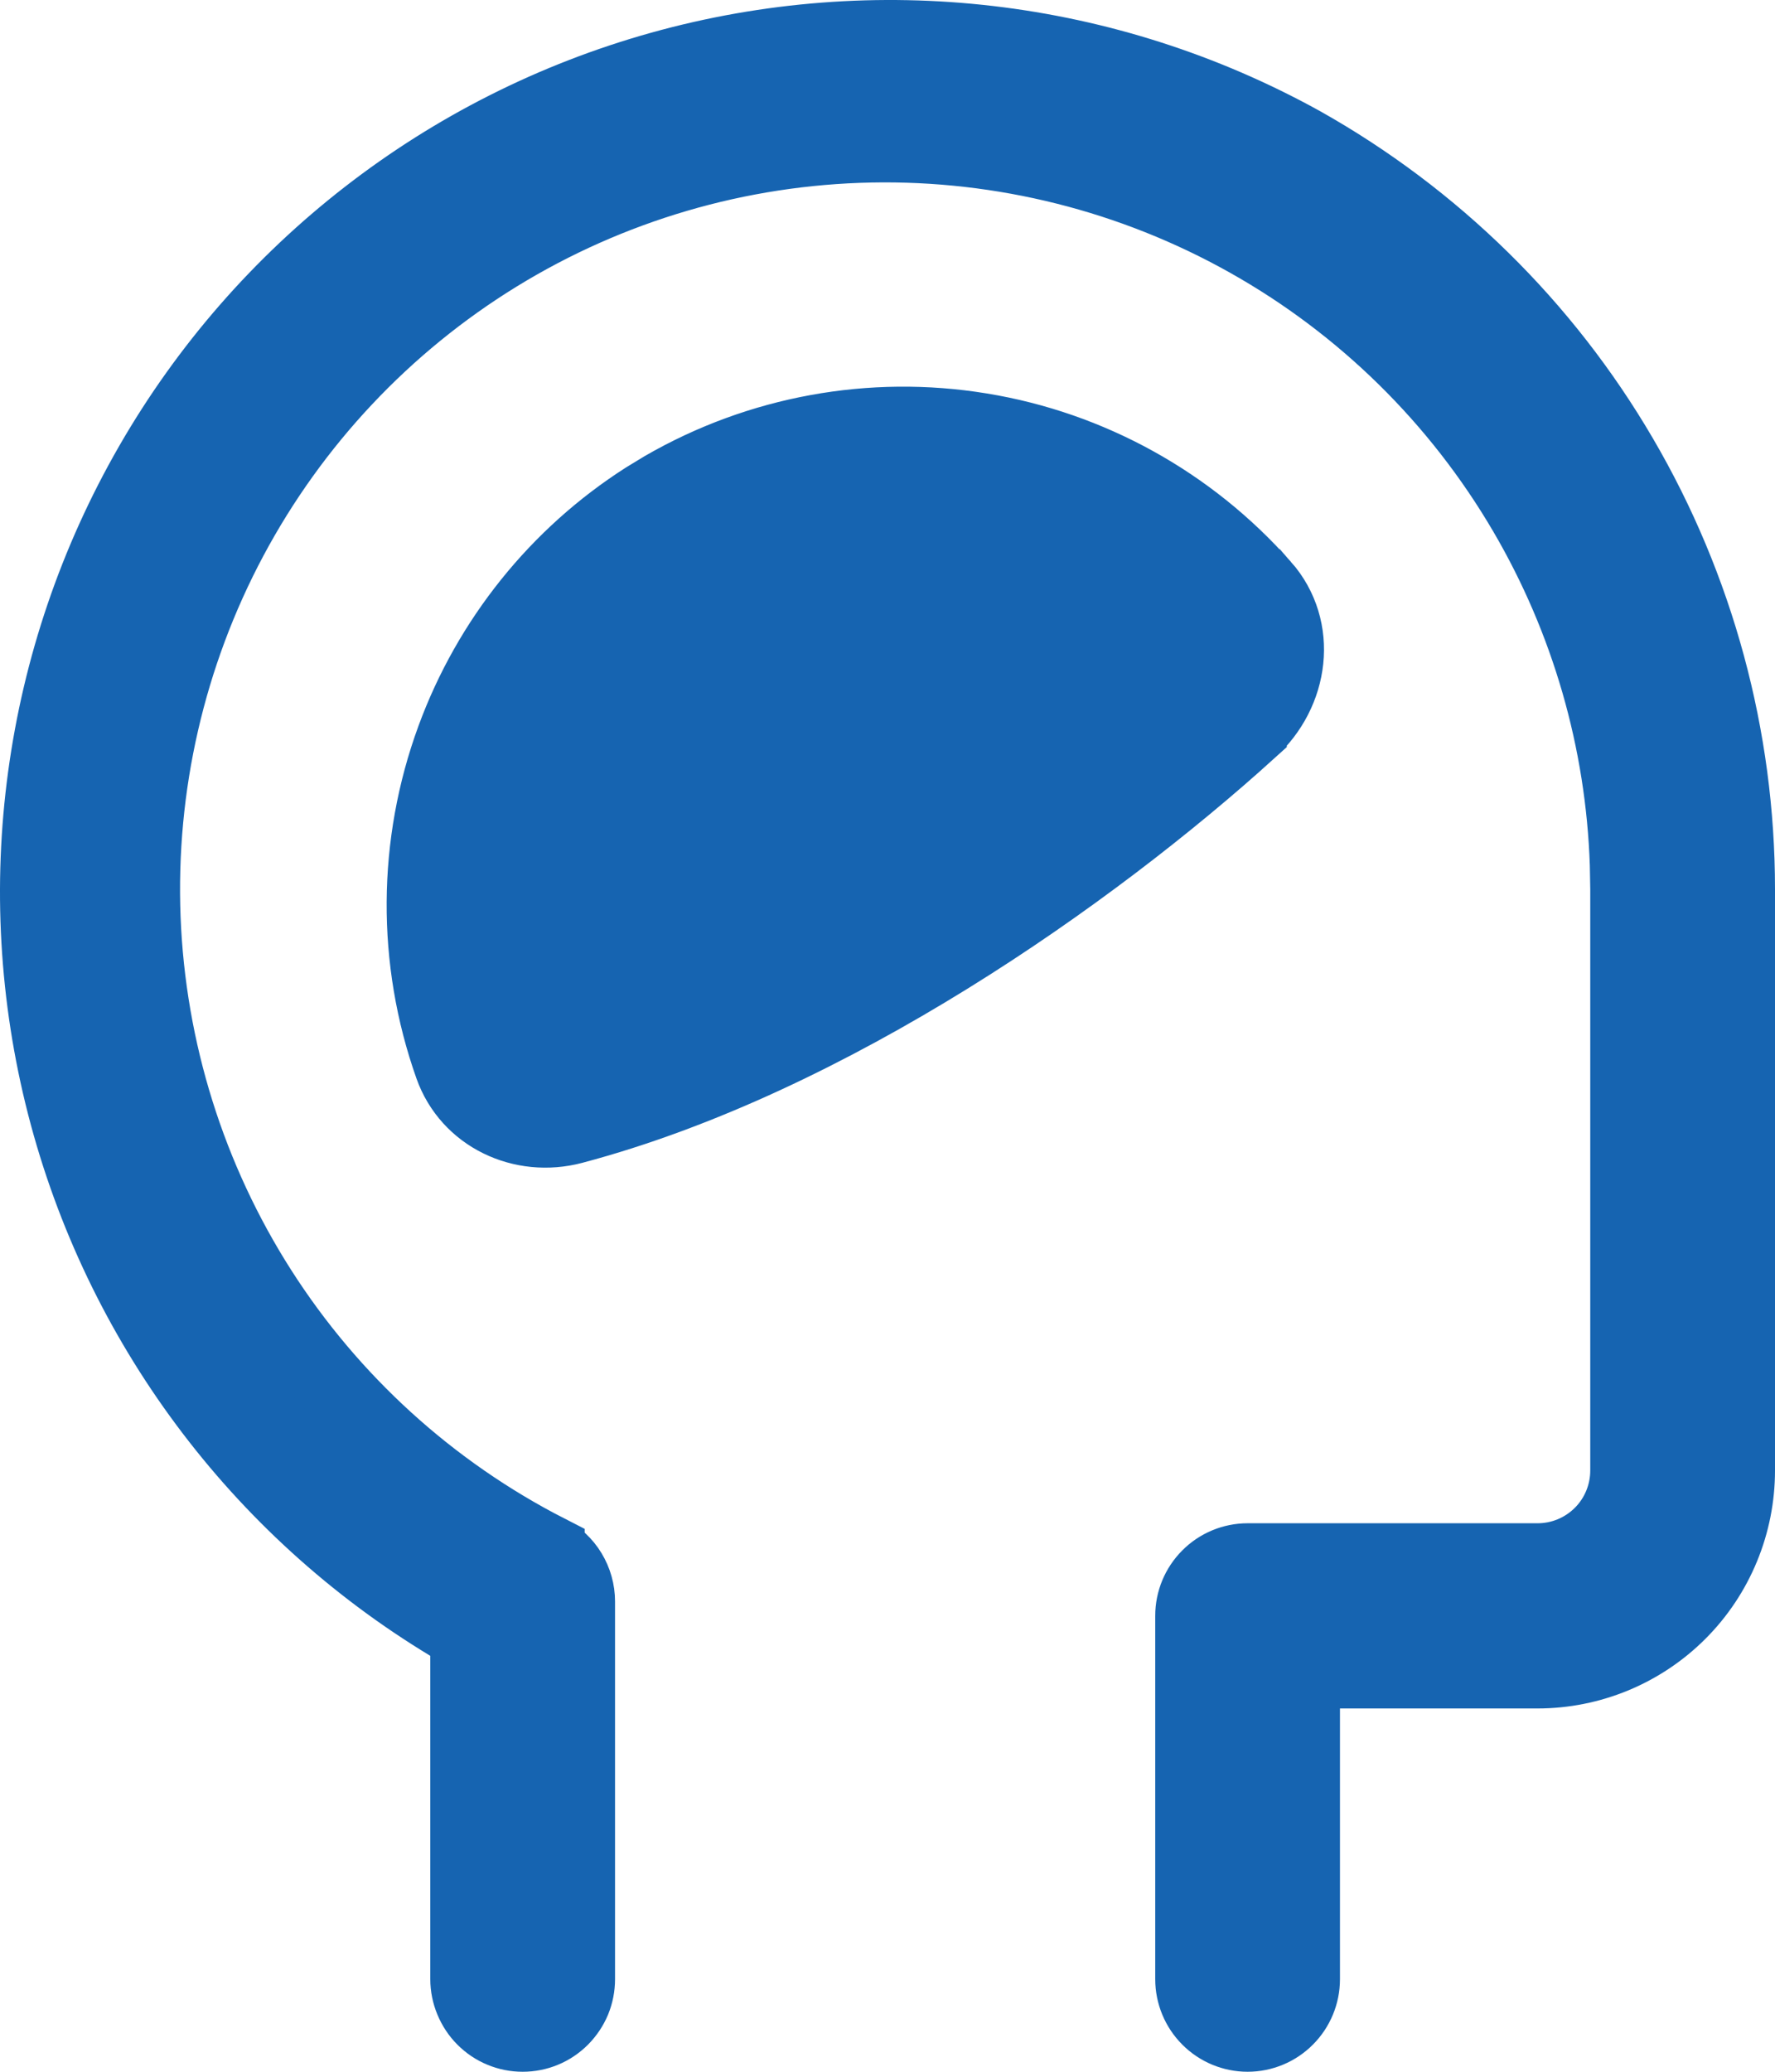 <?xml version="1.0" encoding="utf-8"?>
<svg xmlns="http://www.w3.org/2000/svg" fill="none" height="100%" overflow="visible" preserveAspectRatio="none" style="display: block;" viewBox="0 0 24 28" width="100%">
<path d="M8.971 6.595C10.268 5.846 11.783 5.569 13.261 5.811C14.738 6.052 16.087 6.799 17.079 7.923H17.08C17.586 8.497 17.473 9.357 16.899 9.874V9.875C14.752 11.819 11.218 14.31 7.747 15.232C7.059 15.414 6.339 15.077 6.102 14.408C5.594 12.975 5.604 11.409 6.128 9.982C6.619 8.645 7.534 7.506 8.729 6.742L8.971 6.595ZM6.318 22.097L6.077 21.951C3.491 20.388 1.619 17.87 0.865 14.94C0.111 12.009 0.535 8.898 2.045 6.277C3.555 3.656 6.032 1.734 8.941 0.923C11.85 0.112 14.96 0.476 17.604 1.938V1.938C19.391 2.942 20.881 4.404 21.917 6.176C22.953 7.947 23.5 9.964 23.5 12.018V19.874C23.5 20.231 23.43 20.584 23.294 20.913C23.158 21.243 22.958 21.543 22.706 21.795C22.454 22.047 22.156 22.246 21.827 22.383C21.498 22.519 21.146 22.59 20.79 22.59H17.618V26.748C17.618 26.948 17.539 27.139 17.398 27.28C17.258 27.421 17.067 27.5 16.869 27.5C16.671 27.5 16.48 27.421 16.34 27.28C16.199 27.139 16.12 26.948 16.12 26.748V21.838C16.12 21.638 16.199 21.448 16.34 21.307C16.48 21.166 16.671 21.087 16.869 21.087H20.79C21.112 21.087 21.42 20.959 21.648 20.731C21.875 20.504 22.002 20.195 22.002 19.874V12.016L21.996 11.681C21.94 10.01 21.469 8.378 20.624 6.934C19.722 5.392 18.427 4.12 16.871 3.247C15.315 2.374 13.555 1.932 11.771 1.967C9.989 2.002 8.247 2.512 6.727 3.445C5.206 4.379 3.961 5.702 3.12 7.277C2.279 8.853 1.873 10.624 1.942 12.409C2.012 14.194 2.555 15.929 3.516 17.434C4.476 18.937 5.819 20.157 7.406 20.969V20.97C7.529 21.034 7.633 21.13 7.705 21.249C7.777 21.368 7.816 21.504 7.816 21.644V26.748C7.816 26.847 7.797 26.945 7.76 27.036C7.722 27.127 7.666 27.21 7.597 27.28C7.527 27.35 7.444 27.406 7.354 27.443C7.263 27.481 7.165 27.5 7.067 27.5C6.969 27.5 6.872 27.481 6.781 27.443C6.69 27.406 6.608 27.35 6.538 27.28C6.468 27.21 6.414 27.127 6.376 27.036C6.338 26.945 6.318 26.847 6.318 26.748V22.097Z" fill="#1664B1" id="Vector" stroke="#1664B1"/>
</svg>